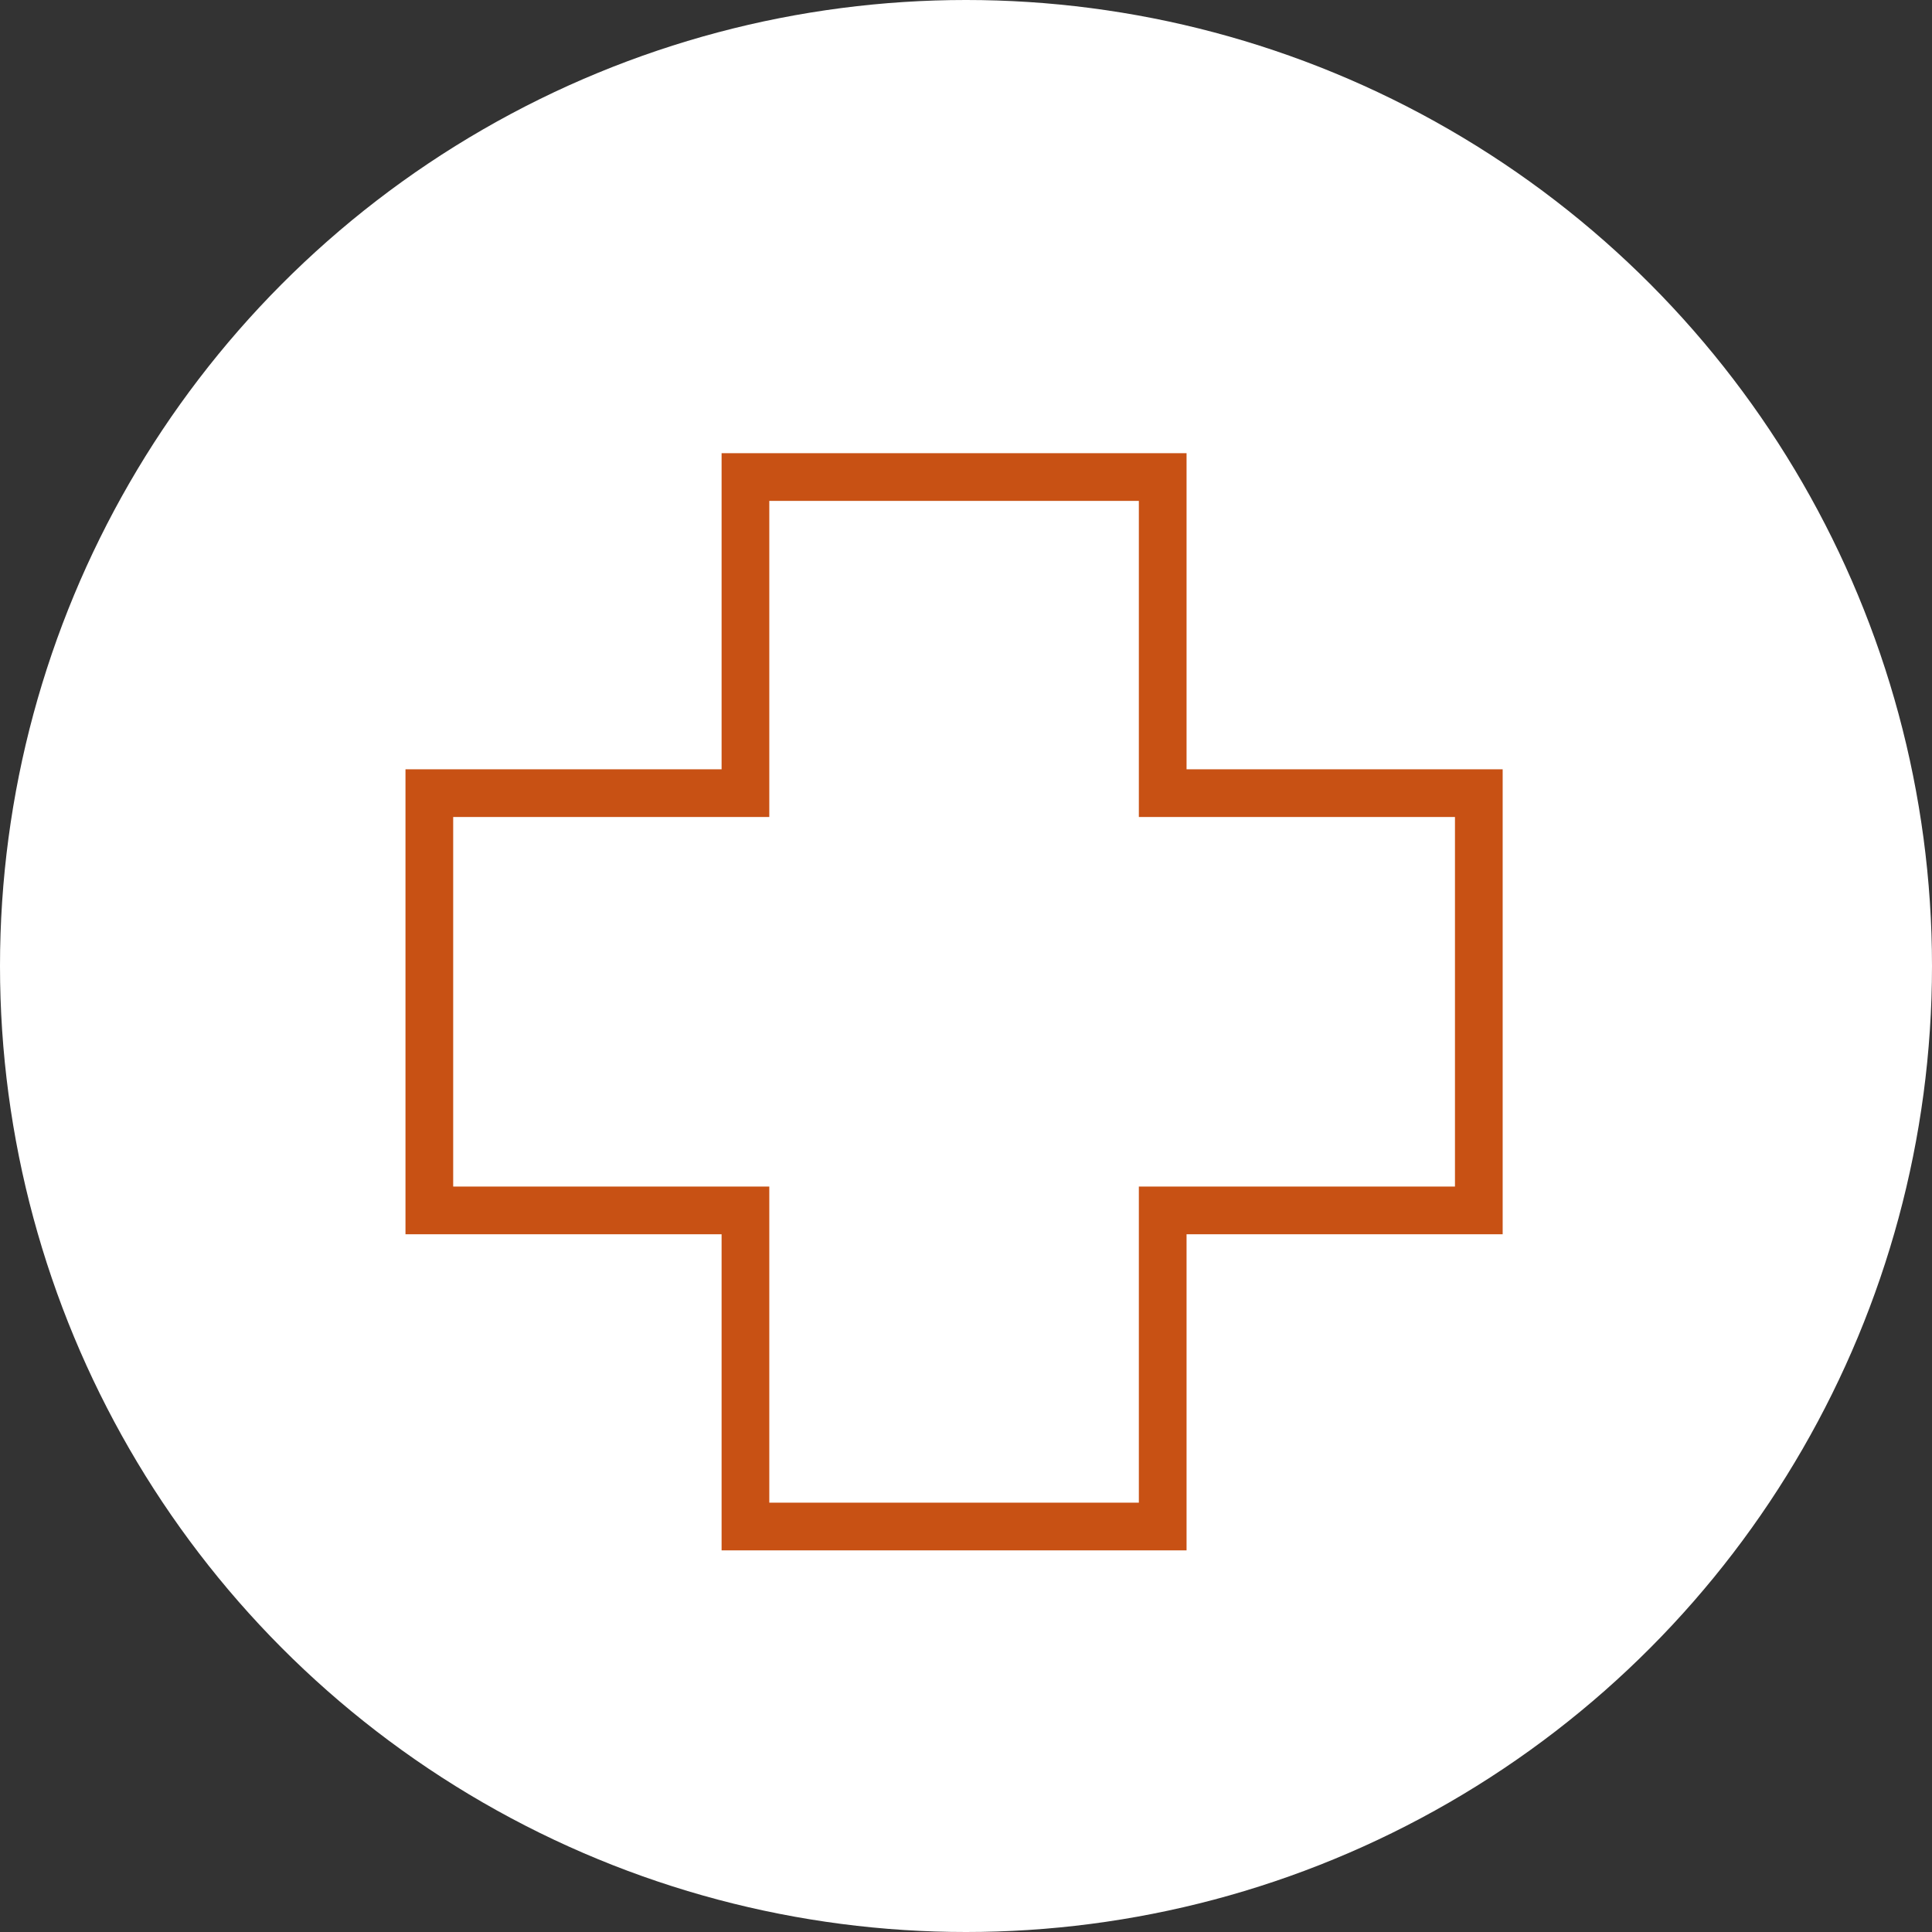 <svg width="81" height="81" viewBox="0 0 81 81" xmlns="http://www.w3.org/2000/svg" xmlns:xlink="http://www.w3.org/1999/xlink">
    <rect x="0" y="0" width="81" height="81" fill="#333333" stroke="none"/>
    <defs>
        <circle id="5uk3ozpyma" cx="40.5" cy="40.5" r="40.5"/>
    </defs>
    <g fill="none" fill-rule="evenodd">
        <mask id="j5c4kzuk4b" fill="#fff">
            <use xlink:href="#5uk3ozpyma"/>
        </mask>
        <use fill="#FFF" xlink:href="#5uk3ozpyma"/>
        <path stroke="#C85114" stroke-width="2" mask="url(#j5c4kzuk4b)" d="M62 33.253H48.747V20H31.253v13.253H18v17.494h13.253V64h17.494V50.747H62z"/>
    </g>
</svg>
